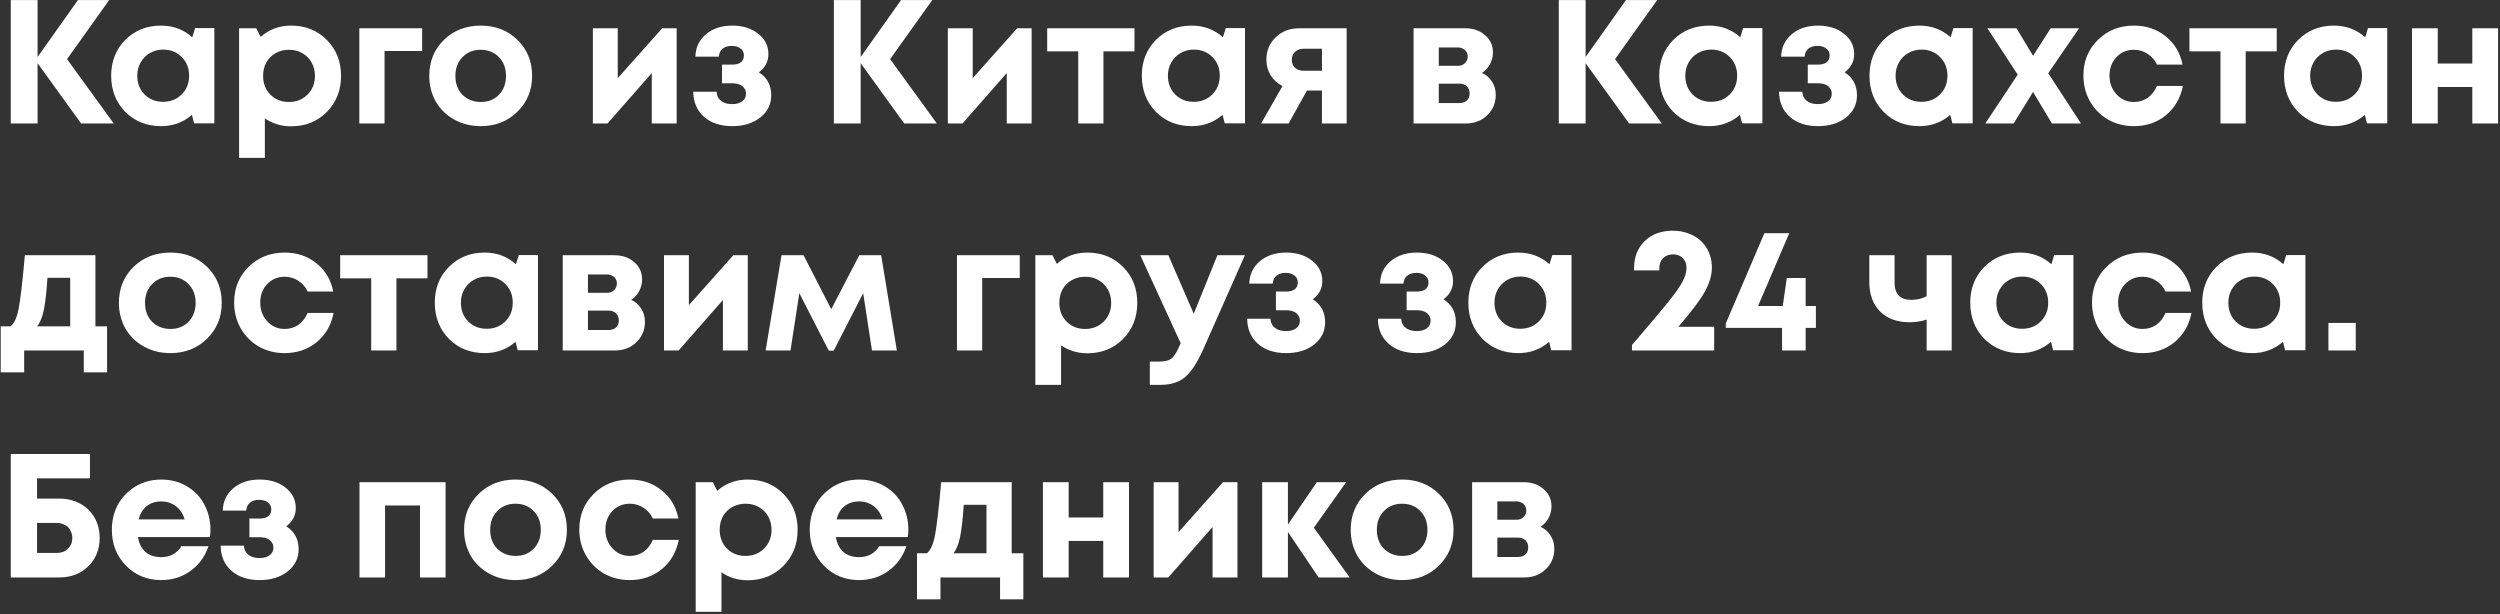 <?xml version="1.0" encoding="UTF-8"?> <svg xmlns="http://www.w3.org/2000/svg" width="749" height="184" viewBox="0 0 749 184" fill="none"><rect x="0" y="0" width="749" height="184" fill="#333333" stroke="none"/><path d="M34.085 37H24.31L11.259 18.929V37H3.227V0.012H11.259V17.08L23.359 0.012H32.712L20.083 17.714L34.085 37ZM58.458 8.414H64.217V36.947H58.141L57.507 34.411C54.9 36.665 51.818 37.793 48.26 37.793C43.962 37.793 40.387 36.366 37.533 33.513C34.715 30.624 33.306 27.013 33.306 22.68C33.306 18.383 34.715 14.807 37.533 11.954C40.387 9.101 43.962 7.674 48.26 7.674C51.888 7.674 55.006 8.837 57.612 11.162L58.458 8.414ZM43.293 28.282C44.773 29.761 46.622 30.501 48.841 30.501C51.096 30.501 52.963 29.761 54.442 28.282C55.922 26.802 56.661 24.935 56.661 22.68C56.661 20.426 55.922 18.559 54.442 17.08C52.963 15.6 51.113 14.86 48.894 14.86C47.414 14.86 46.076 15.213 44.878 15.917C43.716 16.586 42.8 17.52 42.13 18.718C41.461 19.88 41.127 21.201 41.127 22.68C41.127 24.935 41.849 26.802 43.293 28.282ZM87.225 7.674C91.523 7.674 95.081 9.101 97.899 11.954C100.752 14.807 102.179 18.401 102.179 22.733C102.179 27.066 100.752 30.677 97.899 33.565C95.045 36.419 91.487 37.845 87.225 37.845C84.301 37.845 81.677 37.053 79.352 35.468V47.304H71.638V8.467H76.763L78.084 11.056C80.62 8.801 83.667 7.674 87.225 7.674ZM80.99 28.334C82.47 29.814 84.319 30.554 86.538 30.554C88.793 30.554 90.66 29.814 92.139 28.334C93.619 26.855 94.359 24.988 94.359 22.733C94.359 21.254 94.024 19.915 93.355 18.718C92.685 17.52 91.752 16.586 90.554 15.917C89.392 15.248 88.071 14.913 86.591 14.913C85.112 14.913 83.773 15.248 82.575 15.917C81.378 16.586 80.444 17.52 79.775 18.718C79.141 19.915 78.824 21.254 78.824 22.733C78.824 24.988 79.546 26.855 80.99 28.334ZM126.466 8.467V15.283H115.211V37H107.655V8.467H126.466ZM144.042 37.793C141.118 37.793 138.477 37.141 136.116 35.837C133.756 34.534 131.907 32.738 130.568 30.448C129.265 28.123 128.613 25.552 128.613 22.733C128.613 18.401 130.075 14.807 132.999 11.954C135.923 9.101 139.604 7.674 144.042 7.674C148.446 7.674 152.109 9.101 155.033 11.954C157.957 14.807 159.419 18.401 159.419 22.733C159.419 27.031 157.939 30.624 154.98 33.513C152.056 36.366 148.41 37.793 144.042 37.793ZM144.042 30.554C146.262 30.554 148.076 29.831 149.485 28.387C150.894 26.908 151.598 25.023 151.598 22.733C151.598 20.444 150.894 18.577 149.485 17.132C148.076 15.653 146.244 14.913 143.989 14.913C141.77 14.913 139.956 15.653 138.547 17.132C137.138 18.577 136.433 20.444 136.433 22.733C136.433 23.861 136.61 24.917 136.962 25.904C137.349 26.89 137.878 27.718 138.547 28.387C139.216 29.056 140.009 29.585 140.925 29.972C141.876 30.36 142.915 30.554 144.042 30.554ZM198.392 8.467H202.724V37H195.274V21.888L182.011 37H177.626V8.467H185.076V23.42L198.392 8.467ZM227.36 21.677C229.826 23.227 231.059 25.516 231.059 28.546C231.059 31.258 229.967 33.477 227.783 35.203C225.599 36.929 222.798 37.793 219.381 37.793C215.859 37.793 213.041 36.859 210.927 34.992C208.813 33.125 207.739 30.624 207.704 27.489H214.679C214.714 27.947 214.802 28.387 214.943 28.81C215.119 29.197 215.33 29.532 215.577 29.814C215.859 30.096 216.176 30.342 216.528 30.554C216.915 30.765 217.338 30.924 217.796 31.029C218.289 31.135 218.818 31.188 219.381 31.188C220.649 31.188 221.653 30.906 222.393 30.342C223.133 29.779 223.503 29.021 223.503 28.07C223.503 27.436 223.327 26.89 222.974 26.432C222.657 25.939 222.182 25.569 221.548 25.323C220.949 25.076 220.227 24.953 219.381 24.953H216.317V19.352H219.381C220.508 19.352 221.372 19.123 221.97 18.665C222.569 18.172 222.869 17.485 222.869 16.604C222.869 15.723 222.534 15.037 221.865 14.543C221.231 14.015 220.35 13.751 219.223 13.751C218.095 13.751 217.18 14.033 216.475 14.596C215.806 15.16 215.436 15.952 215.365 16.974H208.338C208.408 14.226 209.465 11.989 211.508 10.263C213.551 8.537 216.176 7.674 219.381 7.674C222.552 7.674 225.141 8.484 227.149 10.105C229.192 11.69 230.213 13.733 230.213 16.234C230.213 18.418 229.262 20.232 227.36 21.677ZM280.686 37H270.911L257.859 18.929V37H249.828V0.012H257.859V17.08L269.96 0.012H279.312L266.684 17.714L280.686 37ZM304.741 8.467H309.074V37H301.624V21.888L288.361 37H283.975V8.467H291.426V23.42L304.741 8.467ZM339.892 8.467V15.389H330.592V37H323.036V15.389H313.736V8.467H339.892ZM367.238 8.414H372.997V36.947H366.921L366.287 34.411C363.68 36.665 360.597 37.793 357.04 37.793C352.742 37.793 349.167 36.366 346.313 33.513C343.495 30.624 342.086 27.013 342.086 22.68C342.086 18.383 343.495 14.807 346.313 11.954C349.167 9.101 352.742 7.674 357.04 7.674C360.668 7.674 363.785 8.837 366.392 11.162L367.238 8.414ZM352.073 28.282C353.552 29.761 355.402 30.501 357.621 30.501C359.875 30.501 361.742 29.761 363.222 28.282C364.701 26.802 365.441 24.935 365.441 22.68C365.441 20.426 364.701 18.559 363.222 17.08C361.742 15.6 359.893 14.86 357.674 14.86C356.194 14.86 354.856 15.213 353.658 15.917C352.495 16.586 351.58 17.52 350.91 18.718C350.241 19.88 349.906 21.201 349.906 22.68C349.906 24.935 350.628 26.802 352.073 28.282ZM389.241 8.467H403.455V37H396.058V27.119H391.566L386.071 37H377.828L384.222 25.798C382.672 24.953 381.474 23.843 380.629 22.469C379.818 21.095 379.413 19.563 379.413 17.872C379.413 15.195 380.347 12.958 382.214 11.162C384.081 9.365 386.423 8.467 389.241 8.467ZM390.668 21.201H396.058V14.596H390.668C389.541 14.596 388.643 14.913 387.973 15.547C387.339 16.146 387.022 16.939 387.022 17.925C387.022 18.559 387.163 19.123 387.445 19.616C387.727 20.109 388.132 20.497 388.66 20.778C389.224 21.06 389.893 21.201 390.668 21.201ZM444.006 21.835C445.309 22.434 446.313 23.315 447.018 24.477C447.757 25.604 448.127 26.925 448.127 28.44C448.127 30.871 447.264 32.914 445.538 34.569C443.847 36.19 441.698 37 439.092 37H423.504V8.467H438.933C441.364 8.467 443.354 9.154 444.904 10.527C446.489 11.866 447.282 13.592 447.282 15.706C447.282 16.974 446.982 18.154 446.383 19.246C445.82 20.303 445.027 21.166 444.006 21.835ZM439.726 16.974C439.726 16.41 439.602 15.935 439.356 15.547C439.109 15.124 438.757 14.807 438.299 14.596C437.876 14.35 437.383 14.226 436.82 14.226H431.06V19.721H436.82C437.665 19.721 438.352 19.457 438.88 18.929C439.444 18.401 439.726 17.749 439.726 16.974ZM437.189 30.871C438.141 30.871 438.898 30.624 439.462 30.131C440.025 29.602 440.307 28.898 440.307 28.017C440.307 27.101 440.025 26.379 439.462 25.851C438.898 25.323 438.141 25.058 437.189 25.058H431.06V30.871H437.189ZM497.874 37H488.099L475.048 18.929V37H467.016V0.012H475.048V17.08L487.148 0.012H496.5L483.872 17.714L497.874 37ZM522.247 8.414H528.006V36.947H521.93L521.296 34.411C518.689 36.665 515.607 37.793 512.049 37.793C507.751 37.793 504.176 36.366 501.322 33.513C498.504 30.624 497.095 27.013 497.095 22.68C497.095 18.383 498.504 14.807 501.322 11.954C504.176 9.101 507.751 7.674 512.049 7.674C515.677 7.674 518.795 8.837 521.401 11.162L522.247 8.414ZM507.082 28.282C508.561 29.761 510.411 30.501 512.63 30.501C514.884 30.501 516.751 29.761 518.231 28.282C519.71 26.802 520.45 24.935 520.45 22.68C520.45 20.426 519.71 18.559 518.231 17.08C516.751 15.6 514.902 14.86 512.683 14.86C511.203 14.86 509.865 15.213 508.667 15.917C507.505 16.586 506.589 17.52 505.919 18.718C505.25 19.88 504.915 21.201 504.915 22.68C504.915 24.935 505.638 26.802 507.082 28.282ZM552.652 21.677C555.118 23.227 556.351 25.516 556.351 28.546C556.351 31.258 555.259 33.477 553.075 35.203C550.891 36.929 548.09 37.793 544.673 37.793C541.151 37.793 538.333 36.859 536.219 34.992C534.105 33.125 533.031 30.624 532.996 27.489H539.971C540.006 27.947 540.094 28.387 540.235 28.81C540.411 29.197 540.622 29.532 540.869 29.814C541.151 30.096 541.468 30.342 541.82 30.554C542.207 30.765 542.63 30.924 543.088 31.029C543.581 31.135 544.11 31.188 544.673 31.188C545.941 31.188 546.945 30.906 547.685 30.342C548.425 29.779 548.795 29.021 548.795 28.07C548.795 27.436 548.619 26.89 548.266 26.432C547.949 25.939 547.474 25.569 546.84 25.323C546.241 25.076 545.519 24.953 544.673 24.953H541.609V19.352H544.673C545.801 19.352 546.664 19.123 547.262 18.665C547.861 18.172 548.161 17.485 548.161 16.604C548.161 15.723 547.826 15.037 547.157 14.543C546.523 14.015 545.642 13.751 544.515 13.751C543.388 13.751 542.472 14.033 541.767 14.596C541.098 15.16 540.728 15.952 540.658 16.974H533.63C533.7 14.226 534.757 11.989 536.8 10.263C538.843 8.537 541.468 7.674 544.673 7.674C547.844 7.674 550.433 8.484 552.441 10.105C554.484 11.69 555.505 13.733 555.505 16.234C555.505 18.418 554.554 20.232 552.652 21.677ZM585.251 8.414H591.011V36.947H584.934L584.3 34.411C581.694 36.665 578.611 37.793 575.053 37.793C570.756 37.793 567.18 36.366 564.327 33.513C561.509 30.624 560.1 27.013 560.1 22.68C560.1 18.383 561.509 14.807 564.327 11.954C567.18 9.101 570.756 7.674 575.053 7.674C578.682 7.674 581.799 8.837 584.406 11.162L585.251 8.414ZM570.086 28.282C571.566 29.761 573.415 30.501 575.635 30.501C577.889 30.501 579.756 29.761 581.236 28.282C582.715 26.802 583.455 24.935 583.455 22.68C583.455 20.426 582.715 18.559 581.236 17.08C579.756 15.6 577.907 14.86 575.687 14.86C574.208 14.86 572.869 15.213 571.672 15.917C570.509 16.586 569.593 17.52 568.924 18.718C568.255 19.88 567.92 21.201 567.92 22.68C567.92 24.935 568.642 26.802 570.086 28.282ZM623.477 37H614.758L609.105 27.542L603.292 37H594.785L604.508 22.363L595.419 8.467H604.138L609.105 16.71L614.389 8.467H622.896L613.649 21.941L623.477 37ZM639.3 37.793C636.482 37.793 633.911 37.141 631.586 35.837C629.296 34.499 627.482 32.667 626.143 30.342C624.84 28.017 624.188 25.446 624.188 22.628C624.188 18.365 625.632 14.807 628.521 11.954C631.41 9.101 635.02 7.674 639.353 7.674C643.052 7.674 646.222 8.749 648.864 10.897C651.506 13.011 653.179 15.829 653.884 19.352H646.222C645.588 17.978 644.655 16.903 643.422 16.128C642.224 15.318 640.85 14.913 639.3 14.913C637.222 14.913 635.478 15.653 634.069 17.132C632.695 18.612 632.008 20.461 632.008 22.68C632.008 24.9 632.713 26.767 634.122 28.282C635.531 29.796 637.257 30.554 639.3 30.554C640.85 30.554 642.224 30.148 643.422 29.338C644.619 28.493 645.553 27.295 646.222 25.745H653.99C653.285 29.373 651.594 32.297 648.917 34.517C646.24 36.701 643.034 37.793 639.3 37.793ZM682.109 8.467V15.389H672.809V37H665.253V15.389H655.953V8.467H682.109ZM709.455 8.414H715.214V36.947H709.138L708.504 34.411C705.897 36.665 702.815 37.793 699.257 37.793C694.959 37.793 691.384 36.366 688.53 33.513C685.712 30.624 684.303 27.013 684.303 22.68C684.303 18.383 685.712 14.807 688.53 11.954C691.384 9.101 694.959 7.674 699.257 7.674C702.885 7.674 706.003 8.837 708.609 11.162L709.455 8.414ZM694.29 28.282C695.769 29.761 697.619 30.501 699.838 30.501C702.092 30.501 703.959 29.761 705.439 28.282C706.918 26.802 707.658 24.935 707.658 22.68C707.658 20.426 706.918 18.559 705.439 17.08C703.959 15.6 702.11 14.86 699.891 14.86C698.411 14.86 697.073 15.213 695.875 15.917C694.713 16.586 693.797 17.52 693.127 18.718C692.458 19.88 692.123 21.201 692.123 22.68C692.123 24.935 692.846 26.802 694.29 28.282ZM740.706 8.467H748.42V37H740.706V26.062H730.349V37H722.634V8.467H730.349V19.035H740.706V8.467ZM28.59 97.761H32.077V111.552H25.103V105H7.243V111.552H0.215V97.761H3.174C4.266 96.88 5.059 95.172 5.552 92.636C6.08 90.099 6.715 84.71 7.454 76.467H28.59V97.761ZM14.218 83.23C13.936 87.563 13.566 90.804 13.108 92.953C12.65 95.101 11.998 96.704 11.153 97.761H21.034V83.23H14.218ZM51.057 105.793C48.134 105.793 45.492 105.141 43.132 103.838C40.771 102.534 38.922 100.738 37.583 98.448C36.28 96.123 35.628 93.552 35.628 90.733C35.628 86.401 37.09 82.808 40.014 79.954C42.938 77.101 46.619 75.674 51.057 75.674C55.461 75.674 59.124 77.101 62.048 79.954C64.972 82.808 66.434 86.401 66.434 90.733C66.434 95.031 64.954 98.624 61.995 101.513C59.071 104.366 55.425 105.793 51.057 105.793ZM51.057 98.554C53.277 98.554 55.091 97.832 56.5 96.387C57.909 94.908 58.614 93.023 58.614 90.733C58.614 88.444 57.909 86.577 56.5 85.132C55.091 83.653 53.259 82.913 51.005 82.913C48.785 82.913 46.971 83.653 45.562 85.132C44.153 86.577 43.449 88.444 43.449 90.733C43.449 91.861 43.625 92.917 43.977 93.904C44.364 94.89 44.893 95.718 45.562 96.387C46.231 97.056 47.024 97.585 47.94 97.972C48.891 98.36 49.93 98.554 51.057 98.554ZM85.261 105.793C82.443 105.793 79.872 105.141 77.547 103.838C75.257 102.499 73.443 100.667 72.104 98.342C70.801 96.017 70.149 93.446 70.149 90.628C70.149 86.365 71.594 82.808 74.482 79.954C77.371 77.101 80.981 75.674 85.314 75.674C89.013 75.674 92.183 76.749 94.825 78.897C97.467 81.011 99.141 83.829 99.845 87.352H92.183C91.549 85.978 90.616 84.903 89.383 84.129C88.185 83.318 86.811 82.913 85.261 82.913C83.183 82.913 81.439 83.653 80.03 85.132C78.656 86.612 77.97 88.461 77.97 90.68C77.97 92.9 78.674 94.767 80.083 96.281C81.492 97.796 83.218 98.554 85.261 98.554C86.811 98.554 88.185 98.148 89.383 97.338C90.581 96.493 91.514 95.295 92.183 93.745H99.951C99.246 97.374 97.555 100.297 94.878 102.517C92.201 104.701 88.995 105.793 85.261 105.793ZM128.07 76.467V83.389H118.77V105H111.214V83.389H101.914V76.467H128.07ZM155.416 76.414H161.175V104.947H155.099L154.465 102.411C151.858 104.665 148.776 105.793 145.218 105.793C140.92 105.793 137.345 104.366 134.492 101.513C131.673 98.624 130.264 95.013 130.264 90.68C130.264 86.383 131.673 82.808 134.492 79.954C137.345 77.101 140.92 75.674 145.218 75.674C148.846 75.674 151.964 76.837 154.571 79.162L155.416 76.414ZM140.251 96.281C141.731 97.761 143.58 98.501 145.799 98.501C148.054 98.501 149.921 97.761 151.4 96.281C152.88 94.802 153.619 92.935 153.619 90.68C153.619 88.426 152.88 86.559 151.4 85.08C149.921 83.6 148.071 82.86 145.852 82.86C144.373 82.86 143.034 83.213 141.836 83.917C140.674 84.586 139.758 85.52 139.089 86.718C138.419 87.88 138.085 89.201 138.085 90.68C138.085 92.935 138.807 94.802 140.251 96.281ZM189.097 89.835C190.401 90.434 191.405 91.315 192.109 92.477C192.849 93.604 193.219 94.925 193.219 96.44C193.219 98.871 192.356 100.914 190.63 102.569C188.939 104.19 186.79 105 184.183 105H168.596V76.467H184.025C186.455 76.467 188.446 77.154 189.996 78.528C191.581 79.866 192.373 81.592 192.373 83.706C192.373 84.974 192.074 86.154 191.475 87.246C190.911 88.303 190.119 89.166 189.097 89.835ZM184.817 84.974C184.817 84.41 184.694 83.935 184.447 83.547C184.201 83.124 183.849 82.808 183.391 82.596C182.968 82.35 182.475 82.226 181.911 82.226H176.152V87.722H181.911C182.757 87.722 183.443 87.457 183.972 86.929C184.535 86.401 184.817 85.749 184.817 84.974ZM182.281 98.871C183.232 98.871 183.989 98.624 184.553 98.131C185.117 97.603 185.399 96.898 185.399 96.017C185.399 95.101 185.117 94.379 184.553 93.851C183.989 93.323 183.232 93.058 182.281 93.058H176.152V98.871H182.281ZM219.703 76.467H224.036V105H216.585V89.888L203.323 105H198.937V76.467H206.387V91.42L219.703 76.467ZM268.697 105H261.247L258.605 87.827L249.781 105.053H248.301L239.477 87.827L236.835 105H229.385L234.14 76.467H240.745L249.041 92.636L257.442 76.467H263.995L268.697 105ZM305.521 76.467V83.283H294.266V105H286.71V76.467H305.521ZM325.776 75.674C330.074 75.674 333.632 77.101 336.45 79.954C339.303 82.808 340.73 86.401 340.73 90.733C340.73 95.066 339.303 98.677 336.45 101.565C333.596 104.419 330.038 105.845 325.776 105.845C322.852 105.845 320.228 105.053 317.903 103.468V115.304H310.188V76.467H315.314L316.635 79.056C319.171 76.801 322.218 75.674 325.776 75.674ZM319.541 96.334C321.021 97.814 322.87 98.554 325.089 98.554C327.344 98.554 329.211 97.814 330.69 96.334C332.17 94.855 332.909 92.988 332.909 90.733C332.909 89.254 332.575 87.915 331.905 86.718C331.236 85.52 330.303 84.586 329.105 83.917C327.943 83.248 326.622 82.913 325.142 82.913C323.663 82.913 322.324 83.248 321.126 83.917C319.929 84.586 318.995 85.52 318.326 86.718C317.692 87.915 317.375 89.254 317.375 90.733C317.375 92.988 318.097 94.855 319.541 96.334ZM364.728 76.467H372.971L360.501 104.63C358.74 108.575 356.943 111.341 355.111 112.926C353.28 114.511 350.796 115.304 347.661 115.304H344.491V108.329H347.186C349.017 108.329 350.321 107.994 351.096 107.325C351.871 106.656 352.716 105.229 353.632 103.045L353.738 102.834L341.637 76.467H350.039L357.648 94.009L364.728 76.467ZM393.308 89.677C395.774 91.227 397.007 93.516 397.007 96.546C397.007 99.258 395.915 101.477 393.731 103.203C391.547 104.93 388.747 105.793 385.33 105.793C381.807 105.793 378.989 104.859 376.875 102.992C374.762 101.125 373.687 98.624 373.652 95.489H380.627C380.662 95.947 380.75 96.387 380.891 96.81C381.067 97.197 381.279 97.532 381.525 97.814C381.807 98.096 382.124 98.342 382.476 98.554C382.864 98.765 383.287 98.924 383.745 99.029C384.238 99.135 384.766 99.188 385.33 99.188C386.598 99.188 387.602 98.906 388.342 98.342C389.081 97.779 389.451 97.021 389.451 96.07C389.451 95.436 389.275 94.89 388.923 94.432C388.606 93.939 388.13 93.569 387.496 93.323C386.897 93.076 386.175 92.953 385.33 92.953H382.265V87.352H385.33C386.457 87.352 387.32 87.123 387.919 86.665C388.518 86.172 388.817 85.485 388.817 84.604C388.817 83.723 388.482 83.037 387.813 82.543C387.179 82.015 386.298 81.751 385.171 81.751C384.044 81.751 383.128 82.032 382.424 82.596C381.754 83.16 381.384 83.952 381.314 84.974H374.286C374.357 82.226 375.414 79.989 377.457 78.263C379.5 76.537 382.124 75.674 385.33 75.674C388.5 75.674 391.089 76.484 393.097 78.105C395.14 79.69 396.162 81.733 396.162 84.234C396.162 86.418 395.211 88.232 393.308 89.677ZM432.474 89.677C434.939 91.227 436.172 93.516 436.172 96.546C436.172 99.258 435.08 101.477 432.896 103.203C430.712 104.93 427.912 105.793 424.495 105.793C420.972 105.793 418.154 104.859 416.041 102.992C413.927 101.125 412.853 98.624 412.817 95.489H419.792C419.827 95.947 419.915 96.387 420.056 96.81C420.232 97.197 420.444 97.532 420.69 97.814C420.972 98.096 421.289 98.342 421.641 98.554C422.029 98.765 422.452 98.924 422.91 99.029C423.403 99.135 423.931 99.188 424.495 99.188C425.763 99.188 426.767 98.906 427.507 98.342C428.246 97.779 428.616 97.021 428.616 96.07C428.616 95.436 428.44 94.89 428.088 94.432C427.771 93.939 427.295 93.569 426.661 93.323C426.062 93.076 425.34 92.953 424.495 92.953H421.43V87.352H424.495C425.622 87.352 426.485 87.123 427.084 86.665C427.683 86.172 427.982 85.485 427.982 84.604C427.982 83.723 427.648 83.037 426.978 82.543C426.344 82.015 425.464 81.751 424.336 81.751C423.209 81.751 422.293 82.032 421.589 82.596C420.919 83.16 420.549 83.952 420.479 84.974H413.451C413.522 82.226 414.579 79.989 416.622 78.263C418.665 76.537 421.289 75.674 424.495 75.674C427.665 75.674 430.254 76.484 432.262 78.105C434.305 79.69 435.327 81.733 435.327 84.234C435.327 86.418 434.376 88.232 432.474 89.677ZM465.073 76.414H470.832V104.947H464.756L464.122 102.411C461.515 104.665 458.433 105.793 454.875 105.793C450.577 105.793 447.002 104.366 444.149 101.513C441.33 98.624 439.921 95.013 439.921 90.68C439.921 86.383 441.33 82.808 444.149 79.954C447.002 77.101 450.577 75.674 454.875 75.674C458.503 75.674 461.621 76.837 464.227 79.162L465.073 76.414ZM449.908 96.281C451.388 97.761 453.237 98.501 455.456 98.501C457.711 98.501 459.578 97.761 461.057 96.281C462.537 94.802 463.276 92.935 463.276 90.68C463.276 88.426 462.537 86.559 461.057 85.08C459.578 83.6 457.728 82.86 455.509 82.86C454.029 82.86 452.691 83.213 451.493 83.917C450.331 84.586 449.415 85.52 448.746 86.718C448.076 87.88 447.742 89.201 447.742 90.68C447.742 92.935 448.464 94.802 449.908 96.281ZM502.837 97.919H513.563V105H488.94V103.362C493.977 97.514 497.57 93.252 499.719 90.575C501.903 87.862 503.365 85.784 504.105 84.34C504.88 82.896 505.267 81.539 505.267 80.271C505.267 79.038 504.897 78.052 504.157 77.312C503.418 76.572 502.449 76.203 501.251 76.203C500.018 76.203 499.014 76.59 498.239 77.365C497.5 78.105 497.13 79.109 497.13 80.377V81.011H489.574V80.271C489.574 76.995 490.631 74.318 492.744 72.24C494.858 70.161 497.658 69.122 501.146 69.122C503.4 69.122 505.426 69.598 507.222 70.549C509.019 71.465 510.41 72.768 511.396 74.459C512.383 76.15 512.876 78.052 512.876 80.165C512.876 82.42 512.189 84.798 510.815 87.299C509.441 89.8 506.782 93.34 502.837 97.919ZM544.043 91.684V98.237H540.979V105H533.898V98.237H517.042V96.916L528.614 69.862H536.065L526.712 91.684H534.11L535.325 83.283H540.979V91.684H544.043ZM577.221 76.467H584.724V105H577.221V95.753C575.601 96.281 573.875 96.546 572.043 96.546C568.379 96.546 565.456 95.471 563.271 93.323C561.123 91.138 560.048 88.197 560.048 84.498V76.467H567.604V84.604C567.604 88.091 569.278 89.835 572.624 89.835C574.385 89.835 575.918 89.465 577.221 88.725V76.467ZM615.438 76.414H621.197V104.947H615.121L614.487 102.411C611.88 104.665 608.798 105.793 605.24 105.793C600.942 105.793 597.367 104.366 594.514 101.513C591.695 98.624 590.286 95.013 590.286 90.68C590.286 86.383 591.695 82.808 594.514 79.954C597.367 77.101 600.942 75.674 605.24 75.674C608.868 75.674 611.986 76.837 614.592 79.162L615.438 76.414ZM600.273 96.281C601.753 97.761 603.602 98.501 605.821 98.501C608.076 98.501 609.943 97.761 611.422 96.281C612.902 94.802 613.641 92.935 613.641 90.68C613.641 88.426 612.902 86.559 611.422 85.08C609.943 83.6 608.093 82.86 605.874 82.86C604.394 82.86 603.056 83.213 601.858 83.917C600.696 84.586 599.78 85.52 599.111 86.718C598.441 87.88 598.107 89.201 598.107 90.68C598.107 92.935 598.829 94.802 600.273 96.281ZM641.88 105.793C639.062 105.793 636.491 105.141 634.166 103.838C631.876 102.499 630.062 100.667 628.723 98.342C627.42 96.017 626.768 93.446 626.768 90.628C626.768 86.365 628.213 82.808 631.101 79.954C633.99 77.101 637.6 75.674 641.933 75.674C645.632 75.674 648.802 76.749 651.444 78.897C654.086 81.011 655.759 83.829 656.464 87.352H648.802C648.168 85.978 647.235 84.903 646.002 84.129C644.804 83.318 643.43 82.913 641.88 82.913C639.802 82.913 638.058 83.653 636.649 85.132C635.275 86.612 634.588 88.461 634.588 90.68C634.588 92.9 635.293 94.767 636.702 96.281C638.111 97.796 639.837 98.554 641.88 98.554C643.43 98.554 644.804 98.148 646.002 97.338C647.199 96.493 648.133 95.295 648.802 93.745H656.57C655.865 97.374 654.174 100.297 651.497 102.517C648.82 104.701 645.614 105.793 641.88 105.793ZM684.944 76.414H690.704V104.947H684.627L683.993 102.411C681.386 104.665 678.304 105.793 674.746 105.793C670.449 105.793 666.873 104.366 664.02 101.513C661.202 98.624 659.793 95.013 659.793 90.68C659.793 86.383 661.202 82.808 664.02 79.954C666.873 77.101 670.449 75.674 674.746 75.674C678.375 75.674 681.492 76.837 684.099 79.162L684.944 76.414ZM669.779 96.281C671.259 97.761 673.108 98.501 675.328 98.501C677.582 98.501 679.449 97.761 680.929 96.281C682.408 94.802 683.148 92.935 683.148 90.68C683.148 88.426 682.408 86.559 680.929 85.08C679.449 83.6 677.6 82.86 675.38 82.86C673.901 82.86 672.562 83.213 671.365 83.917C670.202 84.586 669.286 85.52 668.617 86.718C667.948 87.88 667.613 89.201 667.613 90.68C667.613 92.935 668.335 94.802 669.779 96.281ZM697.596 105V96.757H705.786V105H697.596ZM17.758 149.381C20.118 149.381 22.214 149.892 24.046 150.913C25.878 151.899 27.304 153.291 28.326 155.087C29.347 156.884 29.858 158.91 29.858 161.164C29.858 164.616 28.713 167.452 26.424 169.671C24.169 171.89 21.281 173 17.758 173H3.227V136.012H26.952V143.304H11.1V149.381H17.758ZM17.071 165.655C18.41 165.655 19.502 165.233 20.347 164.387C21.228 163.542 21.668 162.467 21.668 161.164C21.668 160.53 21.545 159.931 21.298 159.367C21.087 158.804 20.787 158.328 20.4 157.941C20.012 157.553 19.519 157.254 18.92 157.043C18.357 156.796 17.74 156.673 17.071 156.673H11.1V165.655H17.071ZM63.05 158.628C63.05 159.367 62.997 160.125 62.891 160.9H41.333C41.65 162.837 42.407 164.334 43.605 165.391C44.838 166.413 46.406 166.923 48.308 166.923C49.611 166.923 50.791 166.642 51.848 166.078C52.905 165.479 53.733 164.669 54.331 163.647H62.469C61.412 166.747 59.615 169.213 57.079 171.045C54.543 172.877 51.619 173.793 48.308 173.793C44.081 173.793 40.558 172.348 37.74 169.46C34.922 166.571 33.513 162.996 33.513 158.733C33.513 157.043 33.742 155.422 34.2 153.872C34.693 152.322 35.38 150.931 36.26 149.698C37.176 148.465 38.233 147.408 39.431 146.527C40.628 145.612 41.985 144.907 43.499 144.414C45.014 143.921 46.617 143.674 48.308 143.674C51.161 143.674 53.715 144.343 55.969 145.682C58.259 147.021 60.003 148.835 61.2 151.125C62.434 153.414 63.05 155.915 63.05 158.628ZM48.308 150.226C46.582 150.226 45.12 150.702 43.922 151.653C42.76 152.604 41.967 153.925 41.544 155.616H55.335C54.983 154.453 54.472 153.485 53.803 152.71C53.134 151.899 52.324 151.283 51.372 150.86C50.457 150.438 49.435 150.226 48.308 150.226ZM85.767 157.677C88.233 159.227 89.466 161.516 89.466 164.546C89.466 167.258 88.374 169.477 86.19 171.203C84.006 172.93 81.205 173.793 77.788 173.793C74.266 173.793 71.448 172.859 69.334 170.992C67.221 169.125 66.146 166.624 66.111 163.489H73.086C73.121 163.947 73.209 164.387 73.35 164.81C73.526 165.197 73.737 165.532 73.984 165.814C74.266 166.096 74.583 166.342 74.935 166.554C75.323 166.765 75.745 166.923 76.203 167.029C76.696 167.135 77.225 167.188 77.788 167.188C79.056 167.188 80.061 166.906 80.8 166.342C81.54 165.779 81.91 165.021 81.91 164.07C81.91 163.436 81.734 162.89 81.382 162.432C81.064 161.939 80.589 161.569 79.955 161.323C79.356 161.076 78.634 160.953 77.788 160.953H74.724V155.352H77.788C78.916 155.352 79.779 155.123 80.377 154.665C80.976 154.172 81.276 153.485 81.276 152.604C81.276 151.723 80.941 151.036 80.272 150.543C79.638 150.015 78.757 149.751 77.63 149.751C76.503 149.751 75.587 150.033 74.882 150.596C74.213 151.16 73.843 151.952 73.773 152.974H66.745C66.815 150.226 67.872 147.989 69.915 146.263C71.958 144.537 74.583 143.674 77.788 143.674C80.959 143.674 83.548 144.484 85.556 146.105C87.599 147.69 88.62 149.733 88.62 152.234C88.62 154.418 87.669 156.232 85.767 157.677ZM107.707 144.467H133.492V173H125.83V151.442H115.368V173H107.707V144.467ZM154.466 173.793C151.542 173.793 148.9 173.141 146.54 171.838C144.18 170.534 142.33 168.738 140.992 166.448C139.688 164.123 139.037 161.551 139.037 158.733C139.037 154.401 140.498 150.807 143.422 147.954C146.346 145.101 150.027 143.674 154.466 143.674C158.869 143.674 162.532 145.101 165.456 147.954C168.38 150.807 169.842 154.401 169.842 158.733C169.842 163.031 168.362 166.624 165.403 169.513C162.48 172.366 158.834 173.793 154.466 173.793ZM154.466 166.554C156.685 166.554 158.499 165.831 159.908 164.387C161.317 162.908 162.022 161.023 162.022 158.733C162.022 156.444 161.317 154.577 159.908 153.132C158.499 151.653 156.667 150.913 154.413 150.913C152.194 150.913 150.379 151.653 148.97 153.132C147.561 154.577 146.857 156.444 146.857 158.733C146.857 159.861 147.033 160.917 147.385 161.904C147.773 162.89 148.301 163.718 148.97 164.387C149.64 165.056 150.432 165.585 151.348 165.972C152.299 166.36 153.338 166.554 154.466 166.554ZM188.67 173.793C185.852 173.793 183.28 173.141 180.955 171.838C178.665 170.499 176.851 168.667 175.513 166.342C174.209 164.017 173.558 161.446 173.558 158.628C173.558 154.365 175.002 150.807 177.89 147.954C180.779 145.101 184.39 143.674 188.722 143.674C192.421 143.674 195.592 144.749 198.234 146.897C200.875 149.011 202.549 151.829 203.253 155.352H195.592C194.957 153.978 194.024 152.903 192.791 152.128C191.593 151.318 190.22 150.913 188.67 150.913C186.591 150.913 184.848 151.653 183.439 153.132C182.065 154.612 181.378 156.461 181.378 158.681C181.378 160.9 182.082 162.767 183.491 164.282C184.9 165.796 186.626 166.554 188.67 166.554C190.22 166.554 191.593 166.149 192.791 165.338C193.989 164.493 194.922 163.295 195.592 161.745H203.359C202.654 165.374 200.964 168.297 198.286 170.517C195.609 172.701 192.404 173.793 188.67 173.793ZM224.019 143.674C228.317 143.674 231.875 145.101 234.693 147.954C237.546 150.807 238.973 154.401 238.973 158.733C238.973 163.066 237.546 166.677 234.693 169.565C231.839 172.419 228.281 173.845 224.019 173.845C221.095 173.845 218.471 173.053 216.146 171.468V183.304H208.432V144.467H213.557L214.878 147.056C217.414 144.801 220.461 143.674 224.019 143.674ZM217.784 164.334C219.264 165.814 221.113 166.554 223.332 166.554C225.587 166.554 227.454 165.814 228.933 164.334C230.413 162.855 231.152 160.988 231.152 158.733C231.152 157.254 230.818 155.915 230.148 154.718C229.479 153.52 228.546 152.586 227.348 151.917C226.186 151.248 224.865 150.913 223.385 150.913C221.906 150.913 220.567 151.248 219.369 151.917C218.172 152.586 217.238 153.52 216.569 154.718C215.935 155.915 215.618 157.254 215.618 158.733C215.618 160.988 216.34 162.855 217.784 164.334ZM272.137 158.628C272.137 159.367 272.084 160.125 271.978 160.9H250.42C250.737 162.837 251.494 164.334 252.692 165.391C253.925 166.413 255.492 166.923 257.395 166.923C258.698 166.923 259.878 166.642 260.935 166.078C261.992 165.479 262.819 164.669 263.418 163.647H271.556C270.499 166.747 268.702 169.213 266.166 171.045C263.63 172.877 260.706 173.793 257.395 173.793C253.167 173.793 249.645 172.348 246.827 169.46C244.009 166.571 242.6 162.996 242.6 158.733C242.6 157.043 242.829 155.422 243.286 153.872C243.78 152.322 244.467 150.931 245.347 149.698C246.263 148.465 247.32 147.408 248.518 146.527C249.715 145.612 251.071 144.907 252.586 144.414C254.101 143.921 255.704 143.674 257.395 143.674C260.248 143.674 262.802 144.343 265.056 145.682C267.346 147.021 269.09 148.835 270.287 151.125C271.52 153.414 272.137 155.915 272.137 158.628ZM257.395 150.226C255.668 150.226 254.207 150.702 253.009 151.653C251.846 152.604 251.054 153.925 250.631 155.616H264.422C264.07 154.453 263.559 153.485 262.89 152.71C262.221 151.899 261.41 151.283 260.459 150.86C259.543 150.438 258.522 150.226 257.395 150.226ZM303.107 165.761H306.594V179.552H299.619V173H281.76V179.552H274.732V165.761H277.691C278.783 164.88 279.576 163.172 280.069 160.636C280.597 158.099 281.231 152.71 281.971 144.467H303.107V165.761ZM288.734 151.23C288.453 155.563 288.083 158.804 287.625 160.953C287.167 163.101 286.515 164.704 285.67 165.761H295.551V151.23H288.734ZM330.53 144.467H338.245V173H330.53V162.062H320.173V173H312.459V144.467H320.173V155.035H330.53V144.467ZM366.404 144.467H370.737V173H363.287V157.888L350.024 173H345.638V144.467H353.089V159.42L366.404 144.467ZM404.355 173H395.055L385.861 159.367V173H378.147V144.467H385.861V157.148L394.527 144.467H403.298L393.629 158.099L404.355 173ZM420.107 173.793C417.183 173.793 414.541 173.141 412.181 171.838C409.821 170.534 407.972 168.738 406.633 166.448C405.33 164.123 404.678 161.551 404.678 158.733C404.678 154.401 406.14 150.807 409.064 147.954C411.987 145.101 415.669 143.674 420.107 143.674C424.51 143.674 428.174 145.101 431.098 147.954C434.021 150.807 435.483 154.401 435.483 158.733C435.483 163.031 434.004 166.624 431.045 169.513C428.121 172.366 424.475 173.793 420.107 173.793ZM420.107 166.554C422.326 166.554 424.14 165.831 425.55 164.387C426.959 162.908 427.663 161.023 427.663 158.733C427.663 156.444 426.959 154.577 425.55 153.132C424.14 151.653 422.309 150.913 420.054 150.913C417.835 150.913 416.021 151.653 414.612 153.132C413.203 154.577 412.498 156.444 412.498 158.733C412.498 159.861 412.674 160.917 413.027 161.904C413.414 162.89 413.942 163.718 414.612 164.387C415.281 165.056 416.074 165.585 416.99 165.972C417.941 166.36 418.98 166.554 420.107 166.554ZM461.55 157.835C462.853 158.434 463.857 159.315 464.562 160.477C465.302 161.604 465.671 162.925 465.671 164.44C465.671 166.871 464.808 168.914 463.082 170.569C461.391 172.19 459.243 173 456.636 173H441.048V144.467H456.477C458.908 144.467 460.898 145.154 462.448 146.527C464.033 147.866 464.826 149.592 464.826 151.706C464.826 152.974 464.527 154.154 463.928 155.246C463.364 156.303 462.572 157.166 461.55 157.835ZM457.27 152.974C457.27 152.41 457.147 151.935 456.9 151.547C456.654 151.125 456.301 150.807 455.843 150.596C455.421 150.35 454.927 150.226 454.364 150.226H448.604V155.722H454.364C455.209 155.722 455.896 155.457 456.425 154.929C456.988 154.401 457.27 153.749 457.27 152.974ZM454.734 166.871C455.685 166.871 456.442 166.624 457.006 166.131C457.569 165.602 457.851 164.898 457.851 164.017C457.851 163.101 457.569 162.379 457.006 161.851C456.442 161.323 455.685 161.058 454.734 161.058H448.604V166.871H454.734Z" fill="white"></path></svg> 